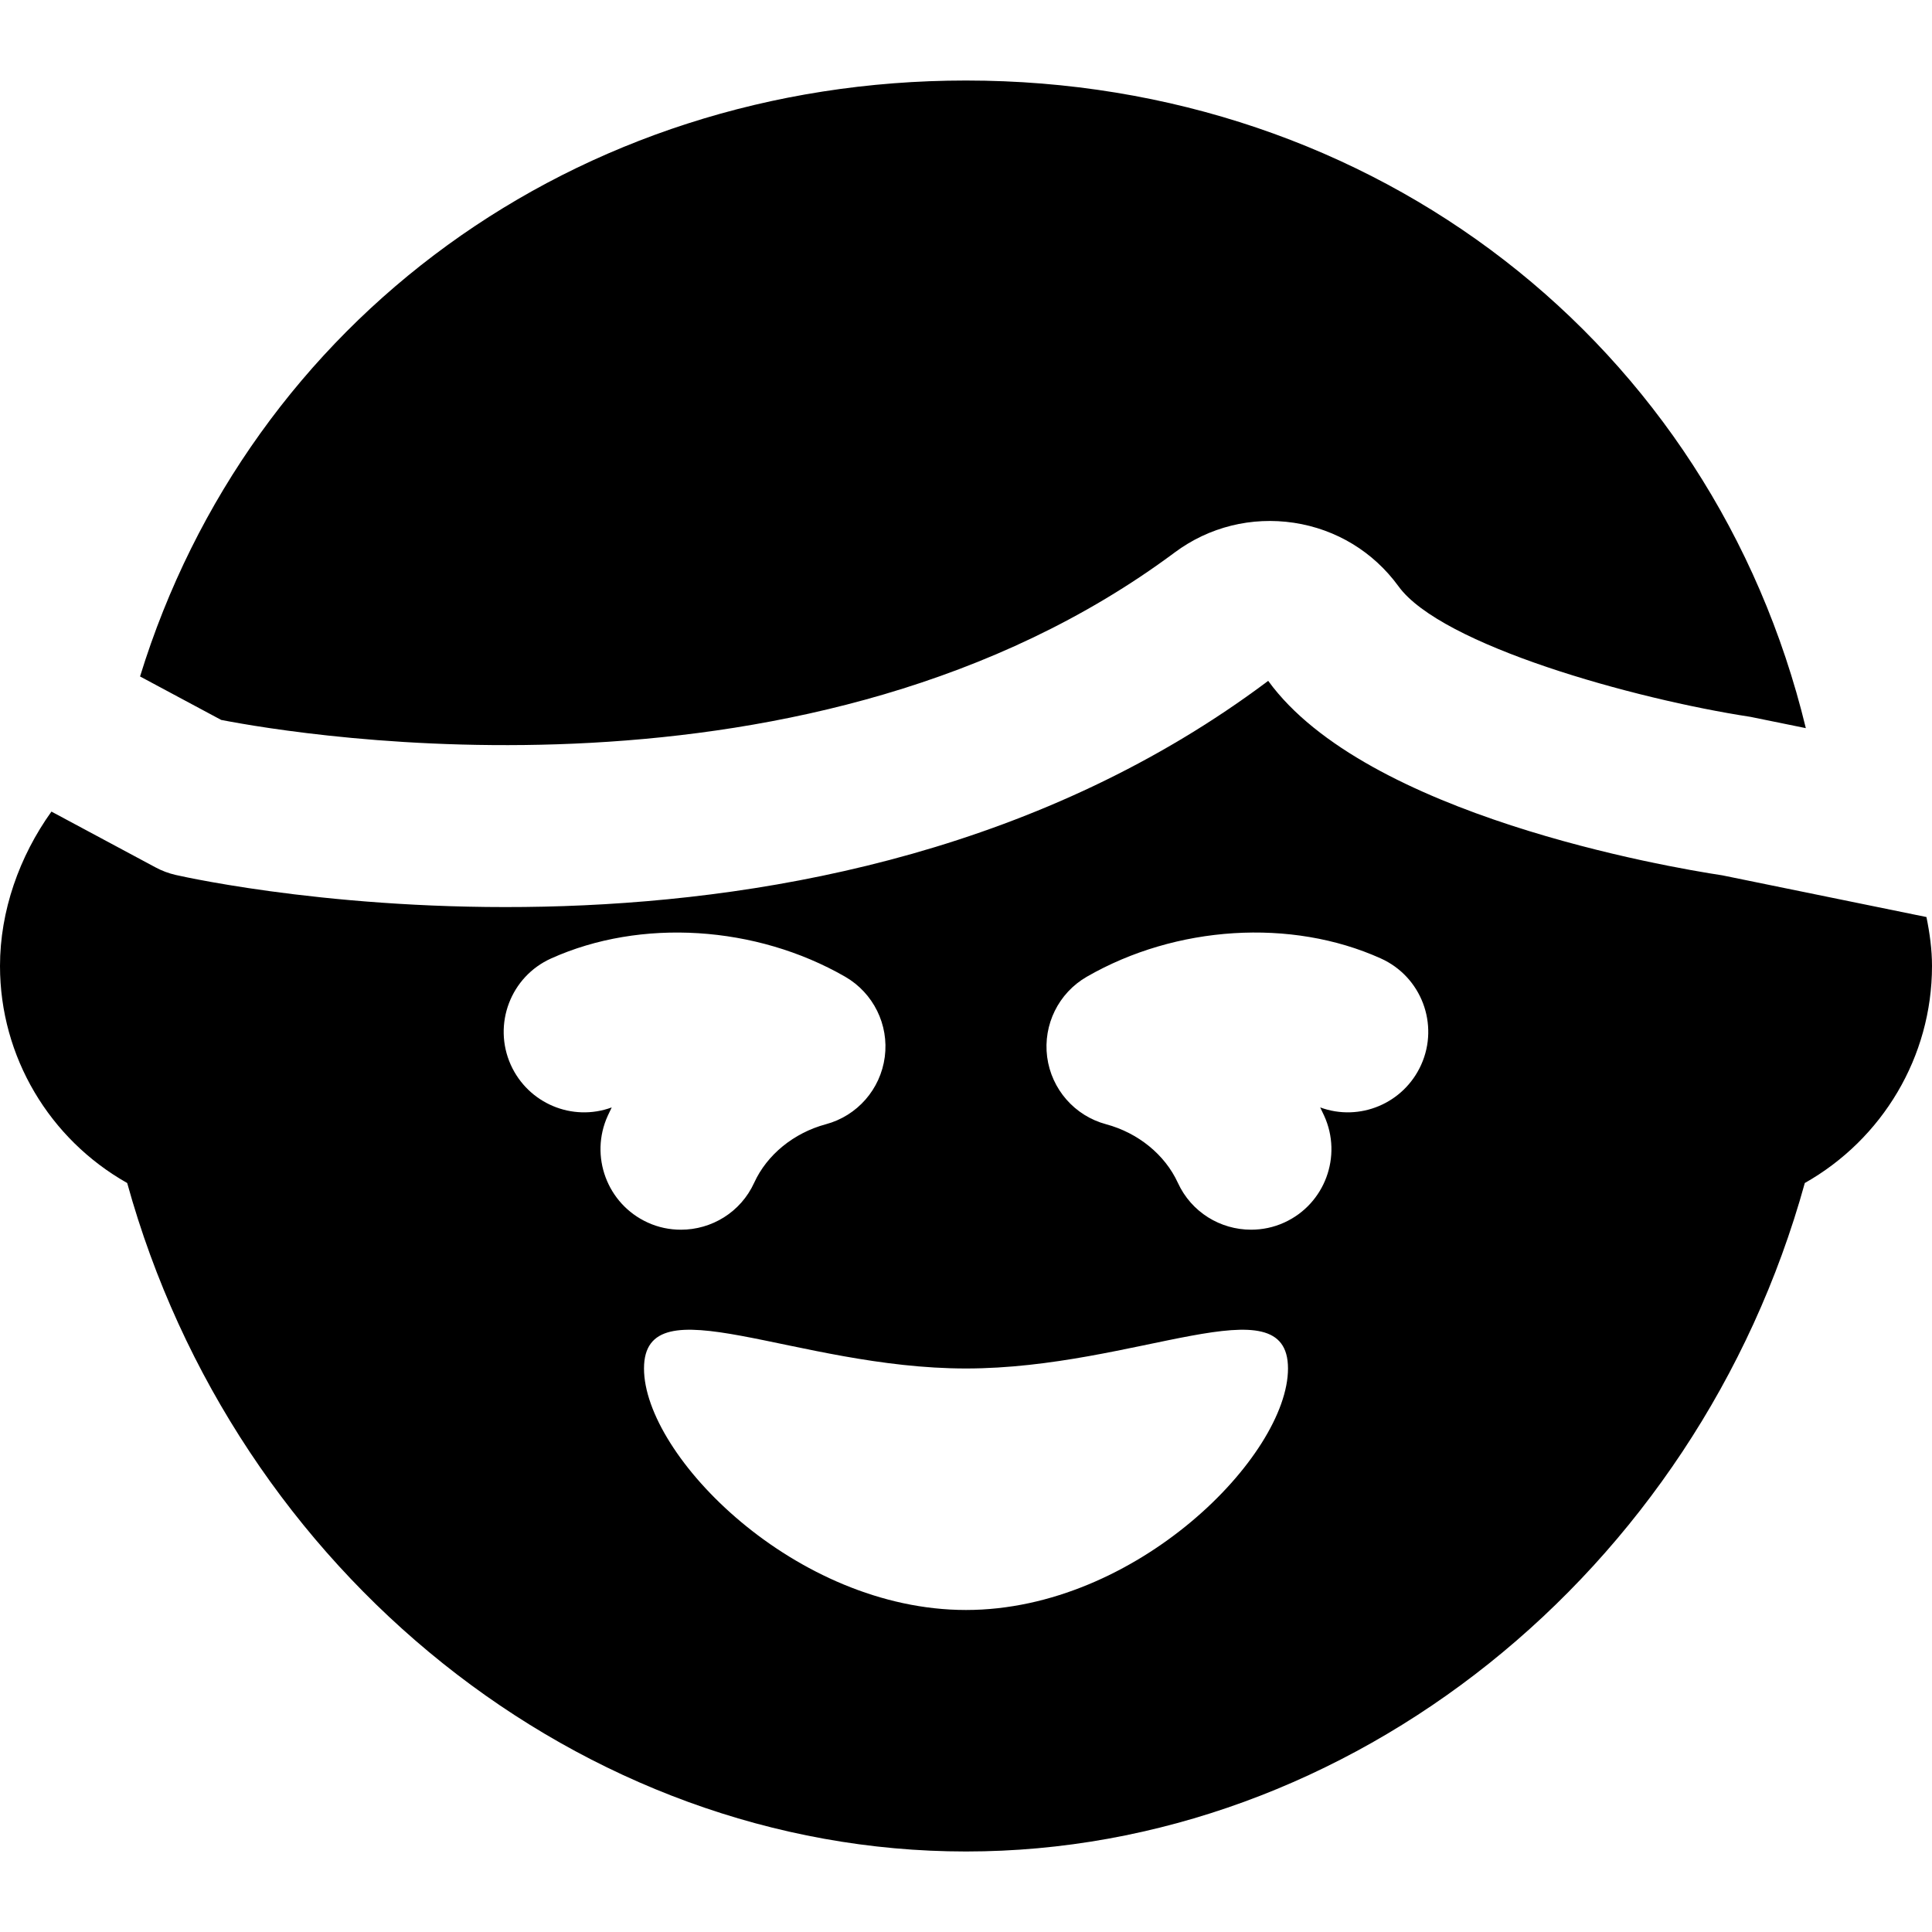 <?xml version="1.0" encoding="iso-8859-1"?>
<!-- Uploaded to: SVG Repo, www.svgrepo.com, Generator: SVG Repo Mixer Tools -->
<svg fill="#000000" height="800px" width="800px" version="1.1" id="Layer_1" xmlns="http://www.w3.org/2000/svg" xmlns:xlink="http://www.w3.org/1999/xlink" 
	 viewBox="0 0 512 512" xml:space="preserve">
<g>
	<g>
		<path d="M255.994,21.338c-103.573,0-189.824,63.659-218.88,157.931l21.504,11.52c20.522,3.989,156.885,26.965,252.714-44.395
			c9.088-6.763,20.331-9.536,31.573-7.851c11.243,1.707,21.056,7.701,27.712,16.832c11.307,15.616,62.357,29.867,93.291,34.603
			l14.656,2.987C453.924,91.226,364.474,21.338,255.994,21.338z"/>
	</g>
</g>
<g>
	<g>
		<path d="M510.528,243.025l-54.101-11.051c-14.677-2.219-94.528-15.936-120.341-51.541
			C217.472,269.478,53.44,233.425,46.549,231.868c-1.877-0.427-3.669-1.109-5.333-2.005l-27.584-14.784
			C5.099,226.982,0,241.446,0,255.996c0,24.085,13.141,45.909,33.707,57.515C62.272,416.785,154.133,490.662,256,490.662
			c101.845,0,193.728-73.877,222.293-177.152C498.837,301.905,512,280.081,512,255.996C512,251.644,511.403,247.313,510.528,243.025
			z M161.067,295.676c0.341-0.725,0.704-1.472,1.045-2.197c-10.453,3.84-22.123-1.045-26.752-11.285
			c-4.821-10.731-0.043-23.381,10.709-28.203c23.744-10.688,54.293-8.747,77.931,4.864c7.445,4.309,11.605,12.693,10.475,21.248
			c-1.131,8.555-7.275,15.595-15.616,17.835c-8.491,2.283-15.595,8.064-18.987,15.488c-3.584,7.851-11.307,12.459-19.413,12.459
			c-2.965,0-5.995-0.597-8.853-1.92C160.896,319.057,156.181,306.385,161.067,295.676z M256,426.662
			c-45.205,0-85.333-40.896-85.333-64s40.128,0,85.333,0s85.333-23.104,85.333,0S301.205,426.662,256,426.662z M376.619,282.193
			c-4.629,10.24-16.299,15.125-26.752,11.285c0.363,0.725,0.704,1.472,1.045,2.197c4.885,10.709,0.192,23.381-10.517,28.288
			c-2.88,1.323-5.909,1.92-8.853,1.92c-8.107,0-15.829-4.608-19.413-12.459c-3.413-7.424-10.517-13.205-19.008-15.488
			c-8.341-2.24-14.485-9.28-15.616-17.835c-1.109-8.555,3.029-16.939,10.496-21.248c23.616-13.611,54.208-15.552,77.909-4.864
			C376.661,258.812,381.461,271.462,376.619,282.193z"/>
	</g>
</g>
</svg>